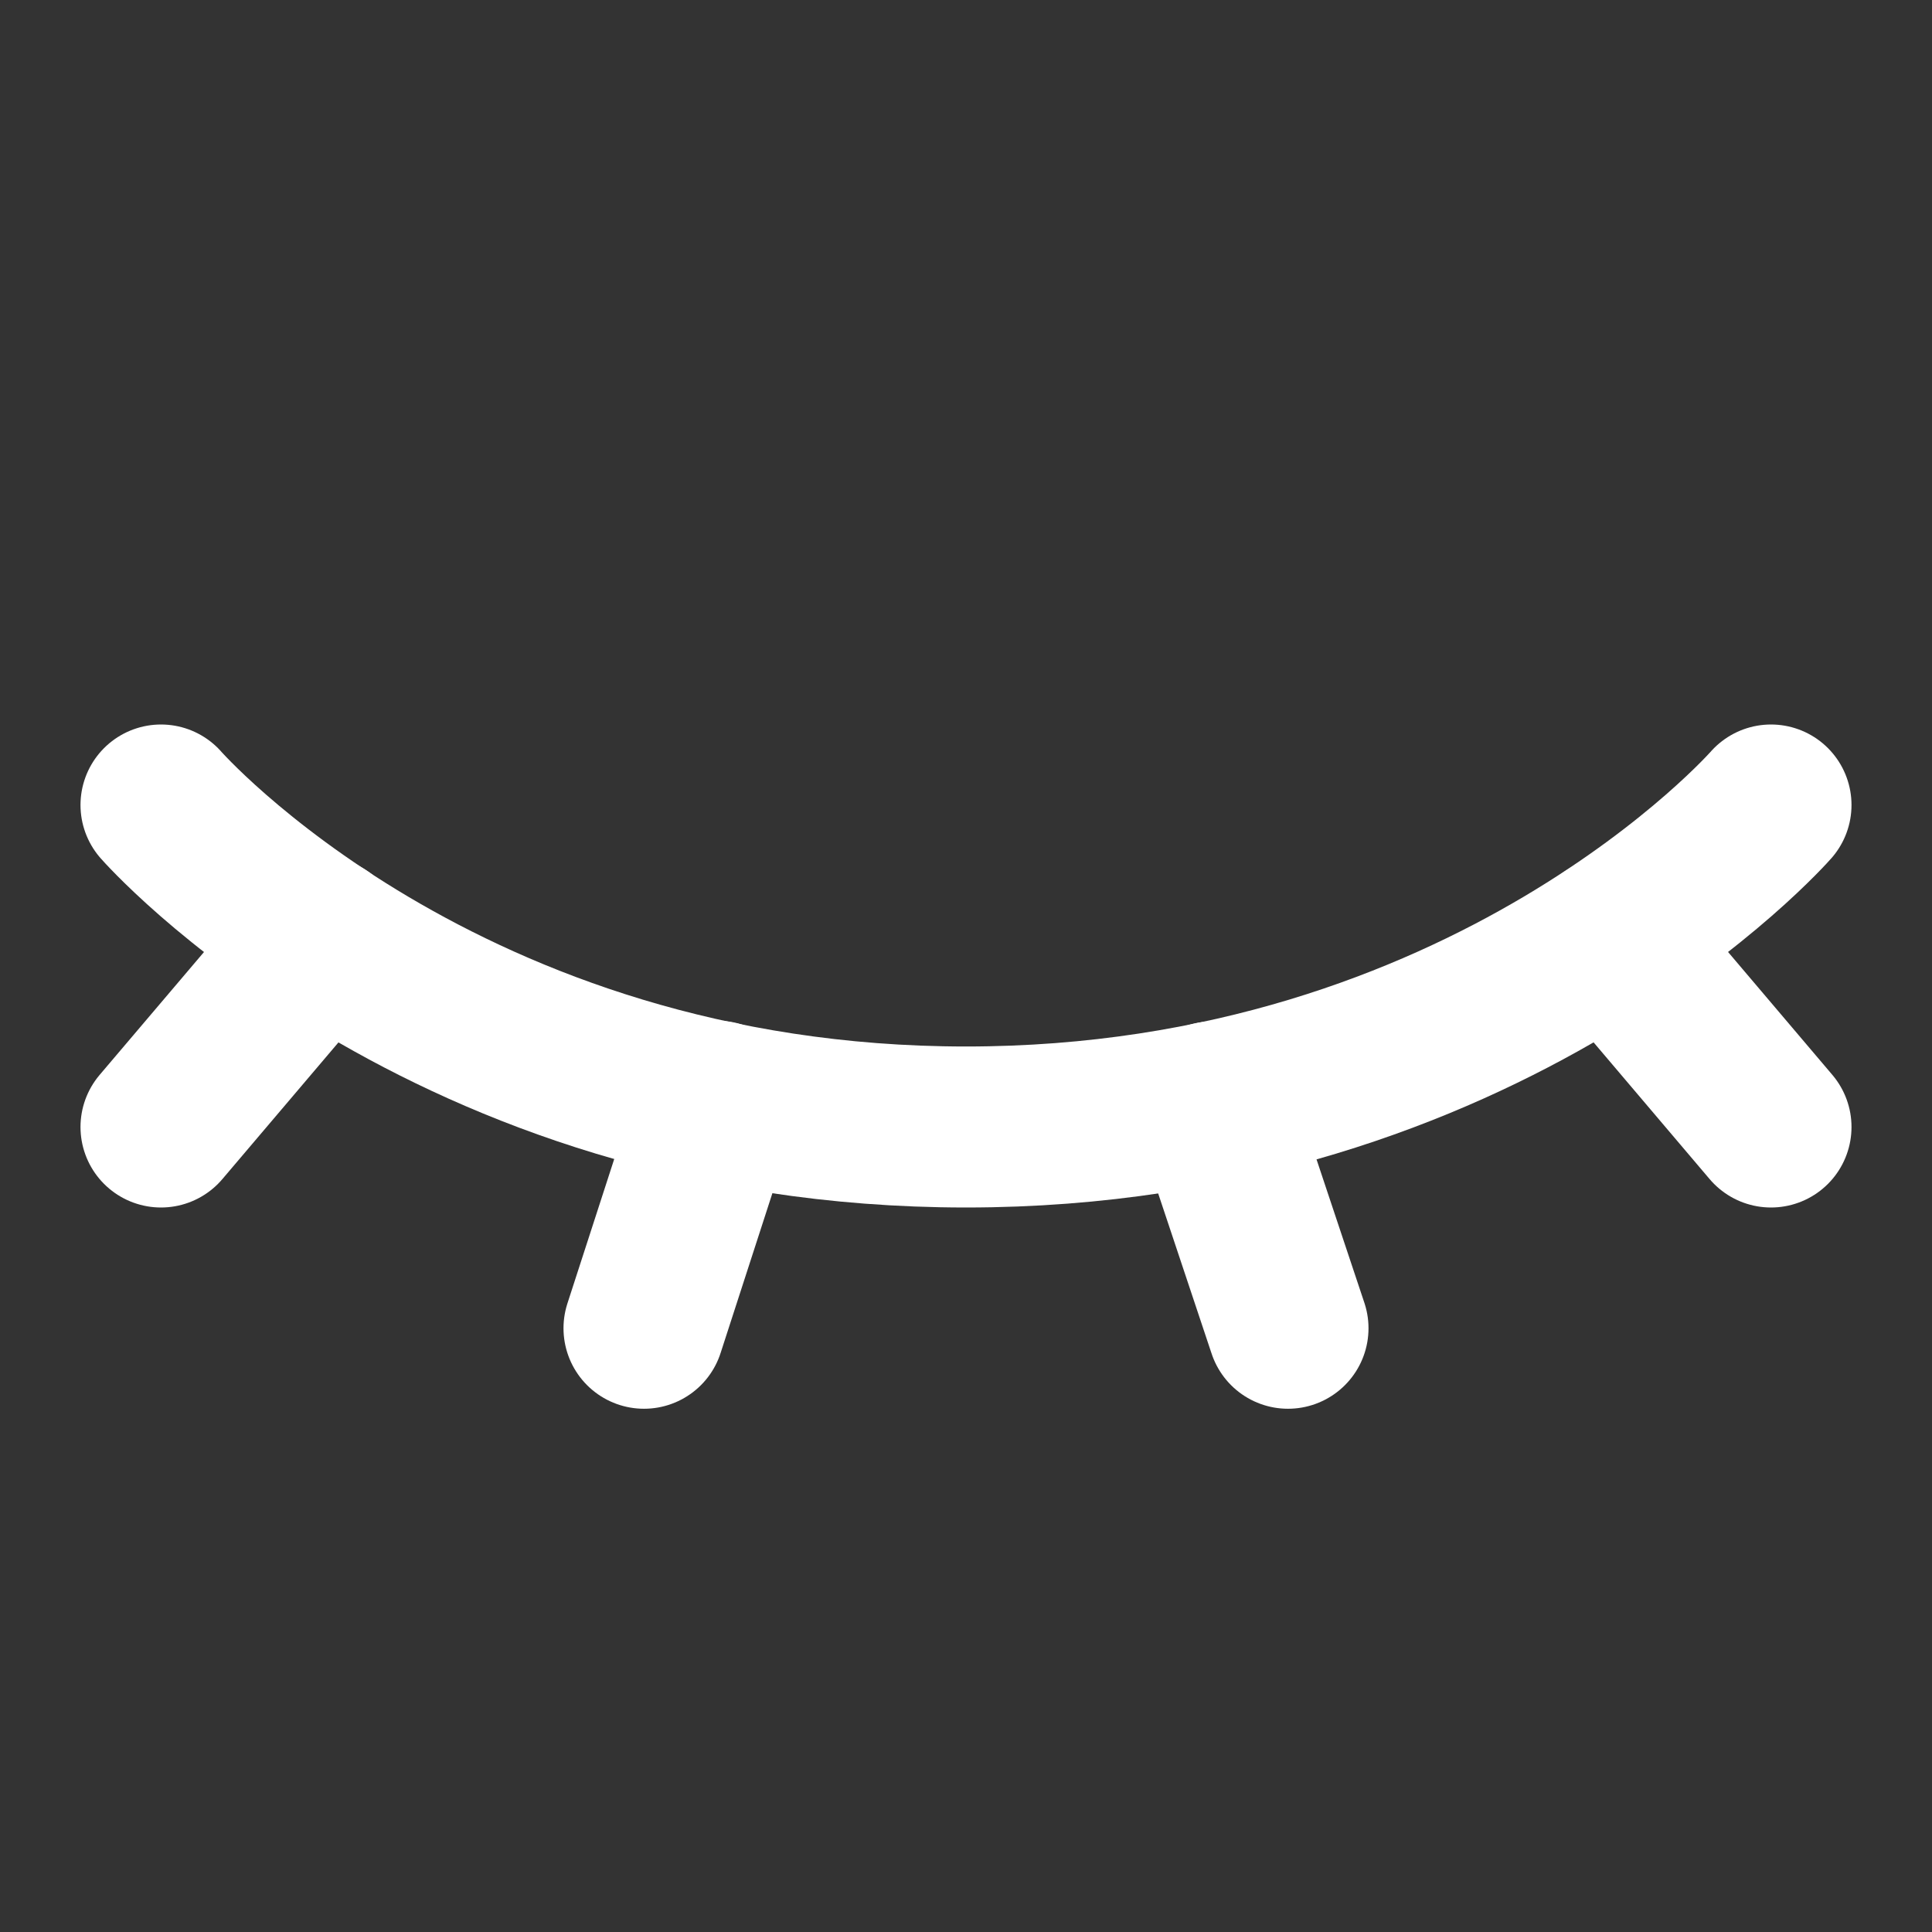 <!DOCTYPE svg PUBLIC "-//W3C//DTD SVG 1.1//EN" "http://www.w3.org/Graphics/SVG/1.1/DTD/svg11.dtd">
<!-- Uploaded to: SVG Repo, www.svgrepo.com, Transformed by: SVG Repo Mixer Tools -->
<svg width="64px" height="64px" viewBox="0 0 24 24" fill="none" xmlns="http://www.w3.org/2000/svg" stroke="#ffffff">
<rect x="0" y="0" width="24" height="24" fill="#333333" stroke="none"/>
<g id="SVGRepo_bgCarrier" stroke-width="0"/>
<g id="SVGRepo_tracerCarrier" stroke-linecap="round" stroke-linejoin="round"/>
<g id="SVGRepo_iconCarrier"> <path d="M2 10C2 10 5.5 14 12 14C18.5 14 22 10 22 10" stroke="#ffffff" stroke-width="2" stroke-linecap="round" stroke-linejoin="round"/> <path d="M4 11.645L2 14" stroke="#ffffff" stroke-width="2" stroke-linecap="round" stroke-linejoin="round"/> <path d="M22 14L20.004 11.648" stroke="#ffffff" stroke-width="2" stroke-linecap="round" stroke-linejoin="round"/> <path d="M8.914 13.68L8 16.5" stroke="#ffffff" stroke-width="2" stroke-linecap="round" stroke-linejoin="round"/> <path d="M15.062 13.688L16 16.5" stroke="#ffffff" stroke-width="2" stroke-linecap="round" stroke-linejoin="round"/> </g>
</svg>